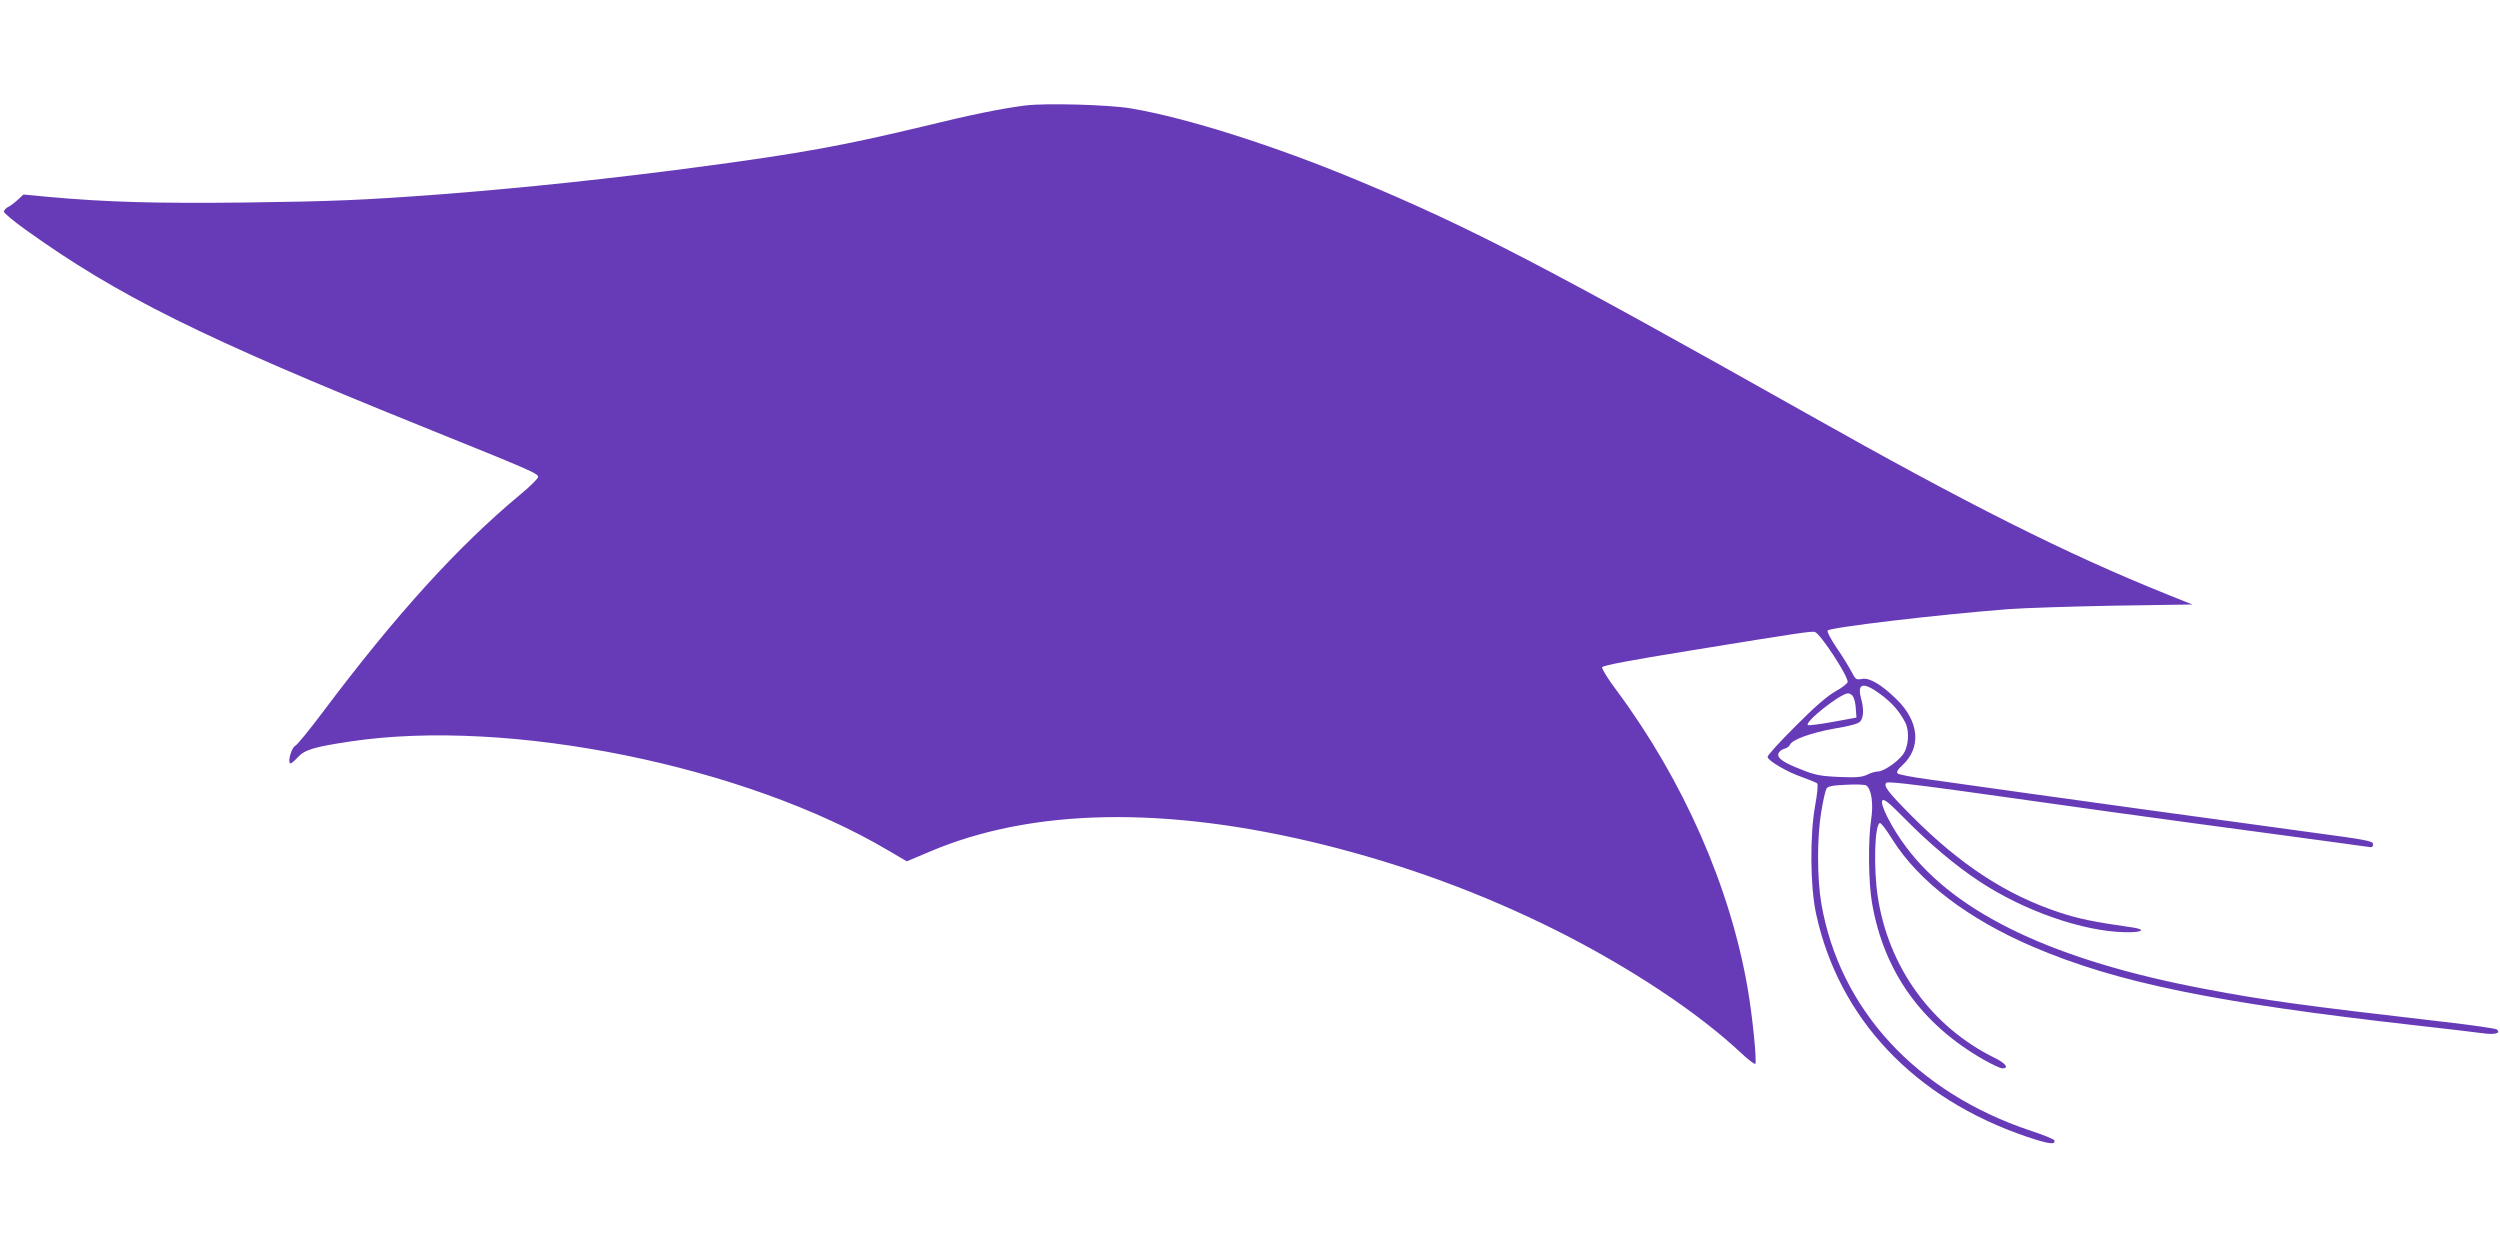 <?xml version="1.0" standalone="no"?>
<!DOCTYPE svg PUBLIC "-//W3C//DTD SVG 20010904//EN"
 "http://www.w3.org/TR/2001/REC-SVG-20010904/DTD/svg10.dtd">
<svg version="1.0" xmlns="http://www.w3.org/2000/svg"
 width="1280pt" height="640pt" viewBox="0 0 1280 640"
 preserveAspectRatio="xMidYMid meet">
<g transform="translate(0,640) scale(0.1,-0.1)"
fill="#673ab7" stroke="none">
<path d="M5250 5860 c-119 -15 -278 -47 -518 -106 -412 -99 -629 -139 -1147
-208 -450 -60 -902 -108 -1330 -141 -401 -30 -549 -36 -1005 -42 -456 -5 -704
2 -1003 29 l-127 12 -28 -26 c-15 -14 -37 -31 -49 -37 -13 -6 -23 -18 -23 -25
0 -7 51 -49 112 -93 472 -338 899 -550 2018 -1002 575 -232 605 -245 605 -263
0 -8 -40 -48 -90 -89 -322 -268 -637 -615 -1013 -1116 -67 -89 -130 -167 -141
-172 -18 -10 -38 -77 -26 -89 3 -4 21 10 39 30 36 40 85 54 272 82 810 121
2018 -124 2753 -559 l94 -55 116 49 c525 224 1211 236 2018 36 417 -104 809
-248 1188 -437 377 -189 726 -420 948 -628 37 -35 70 -60 74 -57 9 10 -14 242
-38 381 -89 522 -328 1067 -672 1531 -44 58 -77 112 -74 119 4 9 147 36 444
84 571 93 632 102 646 96 30 -12 167 -222 167 -255 0 -8 -28 -30 -63 -49 -42
-24 -107 -80 -204 -178 -79 -78 -143 -149 -143 -157 0 -19 100 -78 180 -105
36 -13 69 -27 74 -31 5 -5 1 -50 -10 -111 -28 -151 -26 -416 4 -555 116 -537
502 -947 1079 -1143 114 -38 149 -43 141 -18 -2 5 -57 28 -122 49 -586 196
-978 623 -1071 1164 -22 131 -22 339 0 470 9 55 21 107 26 116 6 13 29 18 101
21 51 3 98 1 104 -4 26 -19 36 -93 25 -169 -17 -105 -15 -328 4 -434 61 -350
253 -619 572 -801 43 -24 85 -44 95 -44 36 0 17 26 -38 53 -324 159 -545 464
-600 827 -22 148 -16 368 11 376 6 2 34 -36 64 -84 134 -214 387 -407 721
-550 428 -183 929 -286 1960 -402 151 -17 304 -35 340 -40 64 -9 96 -1 74 19
-5 5 -130 23 -279 40 -718 83 -914 110 -1213 167 -770 145 -1275 384 -1531
725 -75 99 -139 225 -123 241 9 9 37 -15 114 -93 124 -126 261 -242 383 -322
229 -151 530 -256 746 -260 89 -2 111 14 34 25 -197 28 -274 44 -376 78 -267
89 -501 242 -746 487 -127 128 -151 159 -135 175 7 7 117 -5 379 -41 202 -28
559 -78 793 -111 234 -32 612 -84 840 -114 228 -31 430 -58 448 -61 26 -5 32
-3 32 13 0 16 -31 22 -322 61 -269 36 -1422 195 -1957 271 -80 11 -149 24
-155 30 -7 7 0 20 22 40 101 91 89 226 -28 340 -78 76 -138 111 -176 104 -31
-6 -34 -3 -55 38 -12 23 -46 79 -76 122 -31 46 -50 83 -45 88 16 16 552 80
922 109 80 6 325 14 545 18 l400 6 -135 54 c-507 204 -1016 459 -1840 924
-1334 751 -1720 952 -2295 1192 -429 179 -880 322 -1165 370 -113 19 -434 28
-540 15z m4376 -3013 c61 -45 98 -87 129 -146 23 -46 17 -128 -14 -167 -30
-38 -98 -84 -126 -84 -12 0 -37 -7 -54 -16 -27 -13 -55 -16 -144 -12 -96 4
-124 10 -192 37 -97 38 -128 60 -119 84 3 9 17 20 29 23 13 3 26 12 29 20 10
27 111 63 230 84 84 14 123 25 132 38 16 21 17 64 3 115 -22 80 11 87 97 24z
m-137 -16 c6 -10 12 -38 13 -62 l3 -43 -120 -22 c-66 -12 -124 -19 -128 -17
-23 13 166 163 205 163 10 0 22 -8 27 -19z"/>
</g>
</svg>
